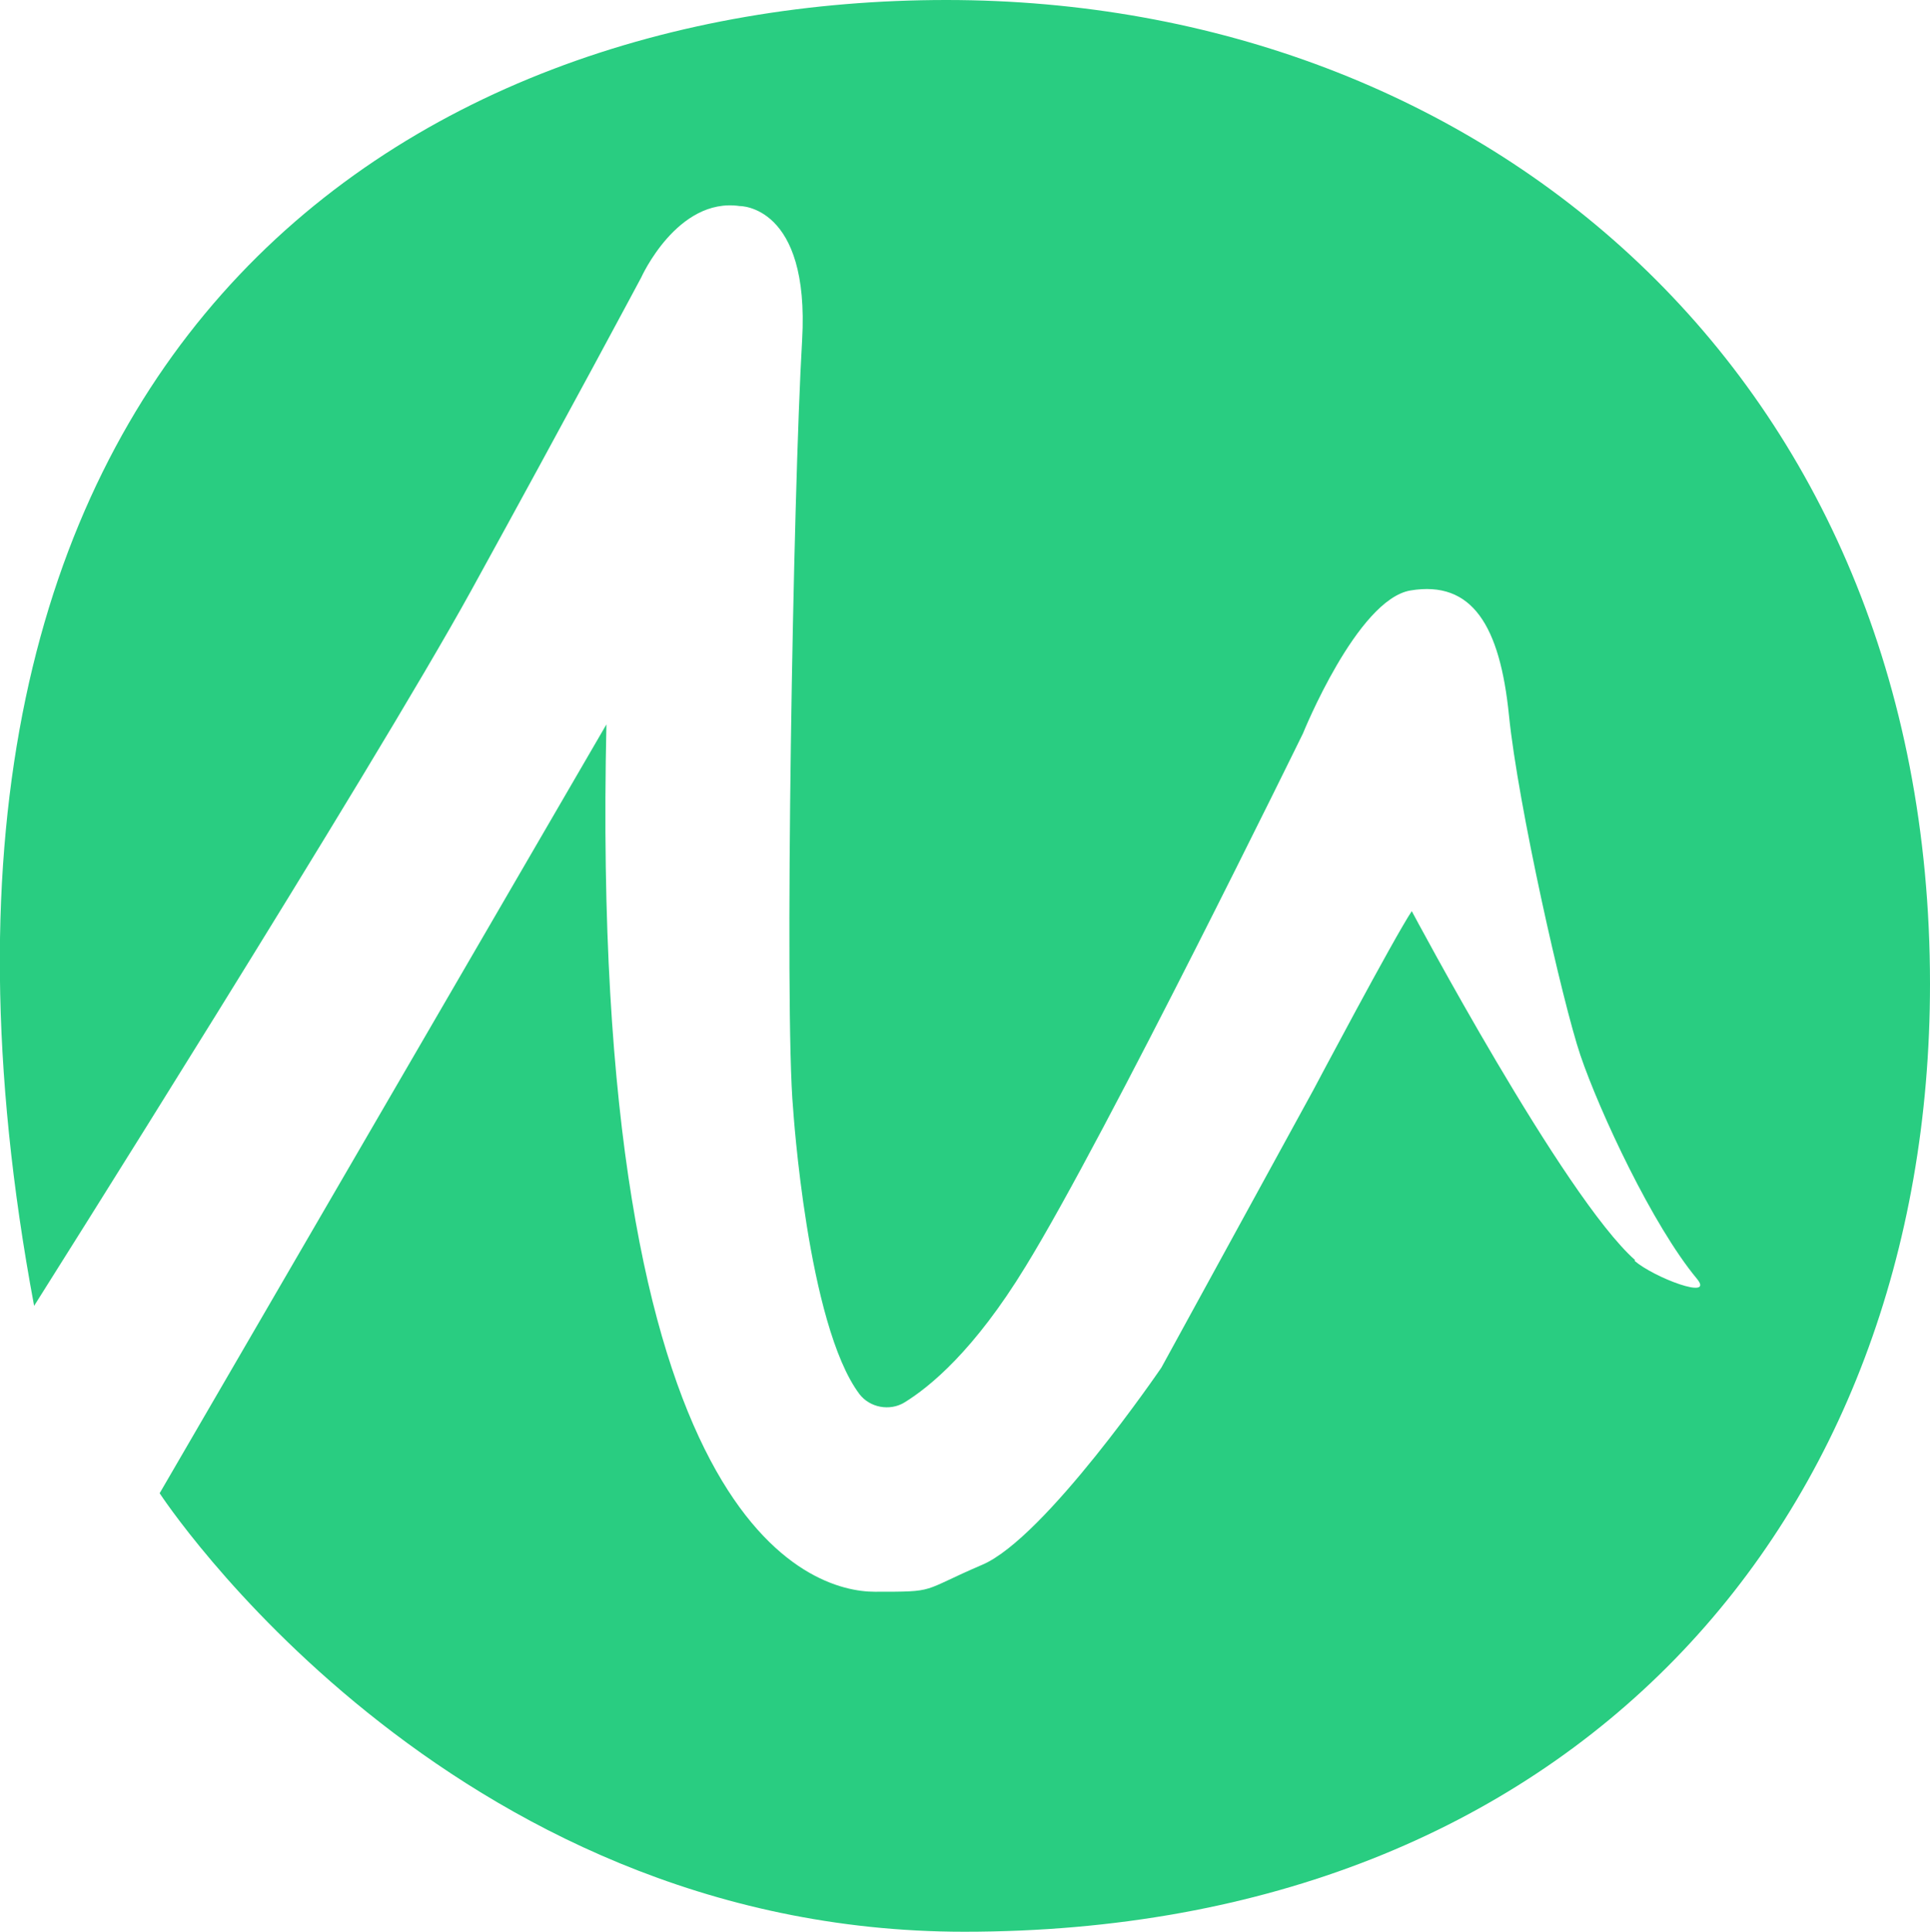 <?xml version="1.0" encoding="UTF-8"?>
<svg id="Layer_2" data-name="Layer 2" xmlns="http://www.w3.org/2000/svg" viewBox="0 0 29.98 30">
  <defs>
    <style>
      .cls-1 {
        fill: #29cd81;
      }
    </style>
  </defs>
  <g id="Layer_1-2" data-name="Layer 1">
    <path class="cls-1" d="M25.39,19.58c.3,.26,1.25,.62,.97,.28-.69-.83-1.51-2.59-1.81-3.47-.28-.83-.97-3.89-1.11-5.28s-.57-2.1-1.53-1.94c-.83,.14-1.67,2.22-1.67,2.22,0,0-3.06,6.25-4.31,8.28-.8,1.31-1.49,1.87-1.88,2.11-.23,.14-.54,.08-.7-.13-.81-1.08-1.03-4.43-1.03-4.43-.14-1.53,0-9.58,.14-11.94,.12-2.1-.97-2.08-.97-2.08-.97-.14-1.53,1.11-1.53,1.11,0,0-1.11,2.08-2.64,4.86S.53,20.28,.53,20.28C-2.25,5.42,6.36,0,14.7,0s15.28,5.83,15.28,15.28c0,8.33-5.56,14.72-15,14.72-8.06,0-12.5-6.81-12.5-6.81l6.94-11.94c-.28,12.5,3.19,13.47,4.17,13.47s.69,0,1.67-.42,2.78-3.06,2.78-3.06l2.36-4.31s1.25-2.36,1.53-2.78c0,0,2.36,4.44,3.47,5.42Z"/>
  </g>
</svg>